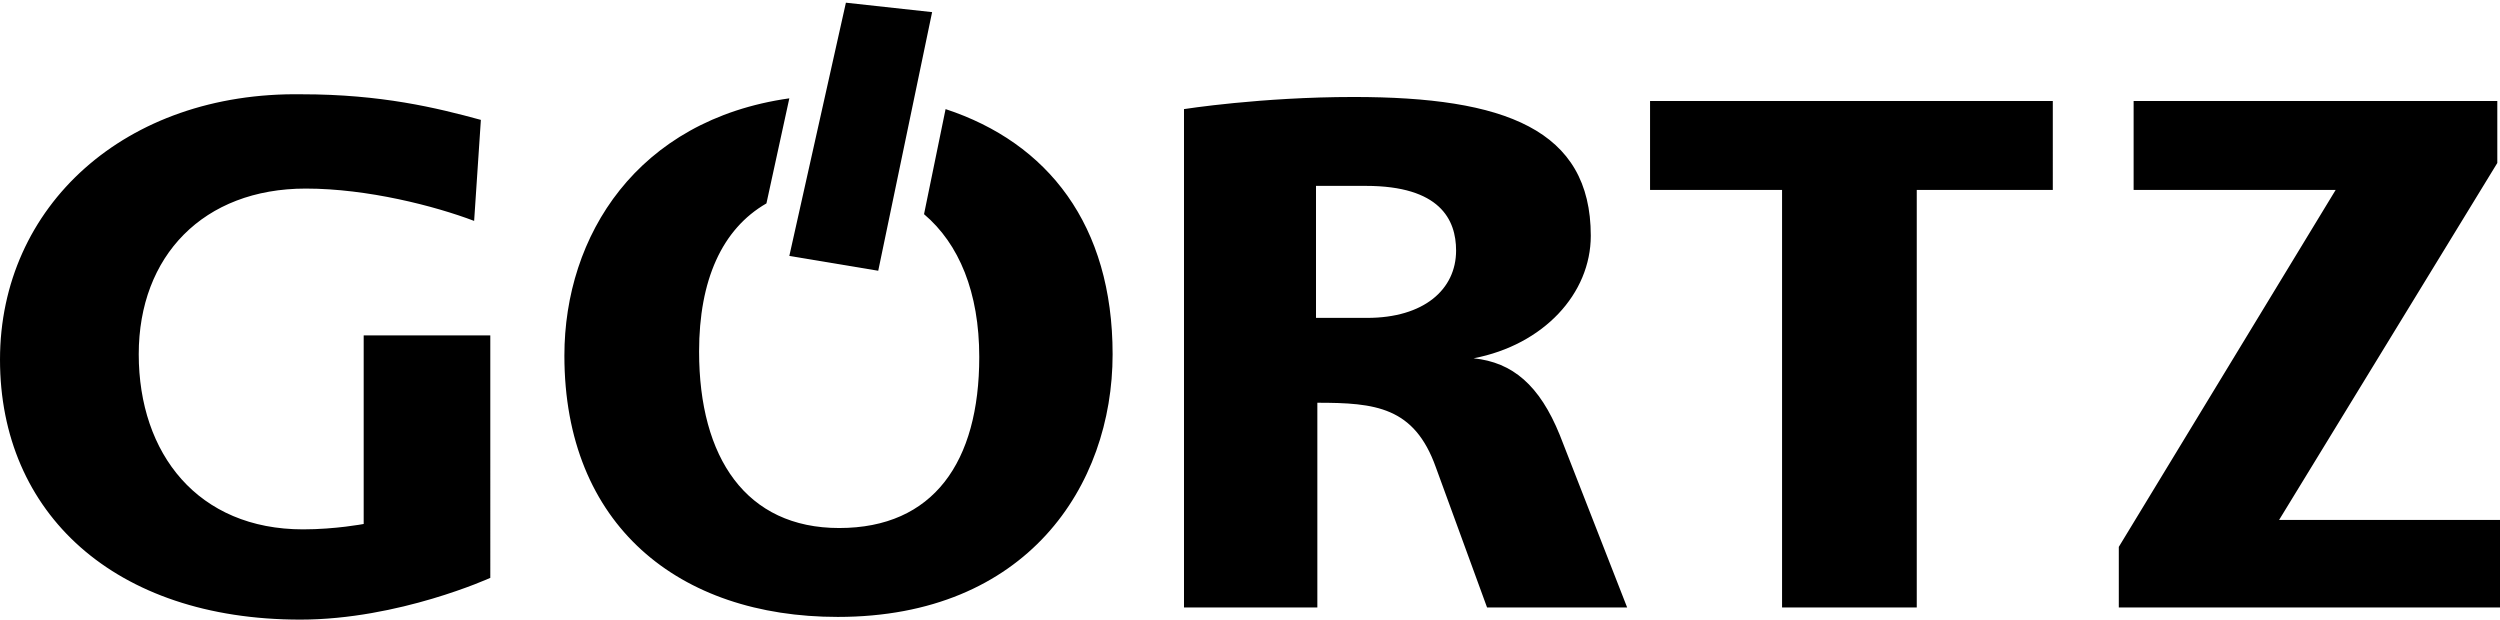 <?xml version="1.0" encoding="utf-8"?>
<!-- Generator: Adobe Illustrator 26.4.1, SVG Export Plug-In . SVG Version: 6.00 Build 0)  -->
<svg version="1.1" id="koffer.com" xmlns="http://www.w3.org/2000/svg" xmlns:xlink="http://www.w3.org/1999/xlink" x="0px" y="0px"
	 viewBox="0 0 185.6 46" style="enable-background:new 0 0 185.6 46;" xml:space="preserve">
<path id="path2761" d="M185.6,38.6h-16.4l16.2-26.5V7.5h-27v6.6h15l-16.1,26.5v4.5h28.4V38.6z M142.3,14.1h10.1V7.5h-29.9v6.6h9.8
	v31h10V14.1z M109.4,26.6c5.2-1,8.7-4.8,8.7-9.1c0-7.9-6.4-10.3-17.6-10.3c-6.9,0-12.6,0.9-12.6,0.9v37h9.9V29.9
	c4.3,0,7.2,0.3,8.8,4.8l3.8,10.4h10.4l-5-12.8C114.3,28.6,112.3,26.9,109.4,26.6 M108.1,18.6c0,2.9-2.4,5-6.6,5h-3.8v-9.8h3.7
	C106.9,13.8,108.1,16.3,108.1,18.6 M82.6,26.3c0-9.6-4.8-15.7-12.4-18.2l-1.6,7.8c2.6,2.2,4.1,5.8,4.1,10.6
	c0,7.8-3.4,12.7-10.4,12.7c-6.9,0-10.4-5.2-10.4-13.1c0-5.3,1.7-9.1,5-11l1.7-7.8C47.3,8.9,41.9,17.5,41.9,26.4
	c0,12.6,8.5,19.4,20.3,19.4C76.2,45.8,82.6,36.1,82.6,26.3 M22.3,46c7.3,0,14.1-3.1,14.1-3.1V24.9H27v14c0,0-2.1,0.4-4.5,0.4
	c-7.8,0-12.2-5.6-12.2-13c0-7.3,4.8-12.3,12.4-12.3c4.6,0,9.6,1.3,12.5,2.4l0.5-7.5c-3.3-0.9-7.4-1.9-13.3-1.9
	C9.3,6.8,0,15.3,0,26.7C0,38.1,8.5,46,22.3,46"/>
<path id="path2765" d="M62.8,0.2l6.4,0.7l-4,19.2L58.6,19L62.8,0.2z"/>
</svg>

